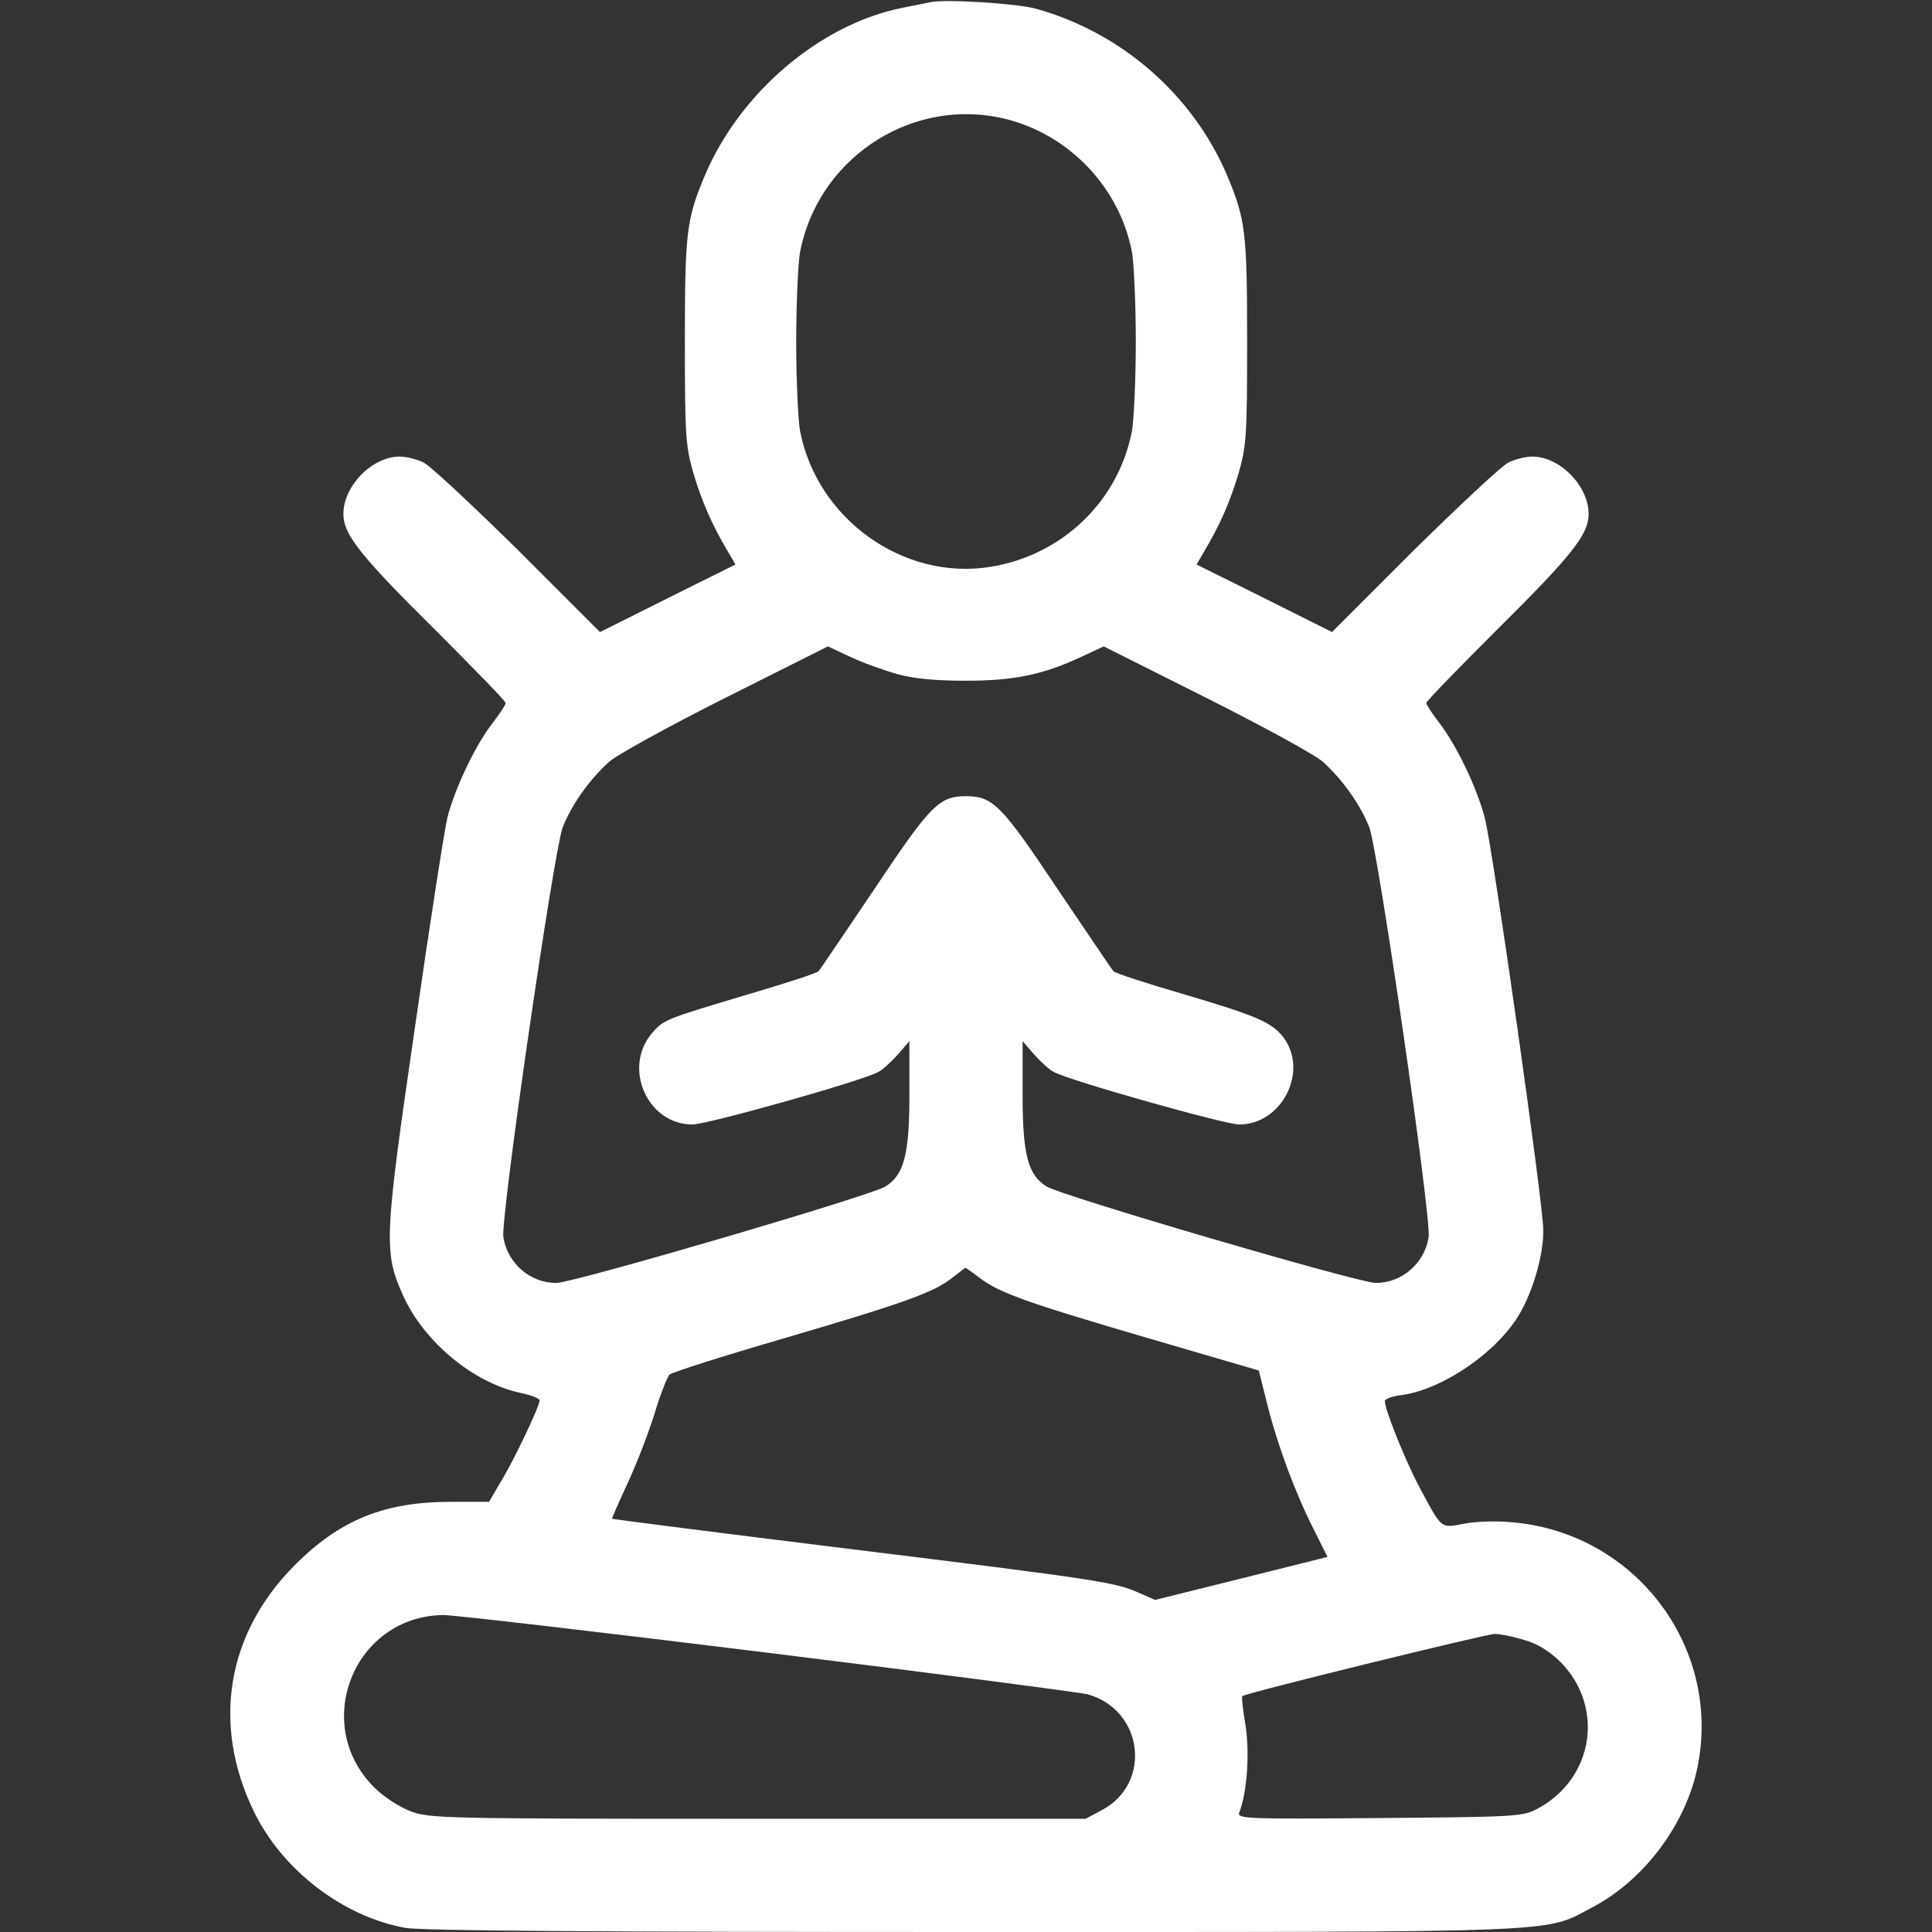 <?xml version="1.0" standalone="no"?>
<!DOCTYPE svg PUBLIC "-//W3C//DTD SVG 20010904//EN"
 "http://www.w3.org/TR/2001/REC-SVG-20010904/DTD/svg10.dtd">
<svg version="1.0" xmlns="http://www.w3.org/2000/svg"
 width="512pt" height="512pt" viewBox="0 0 512 512"
 preserveAspectRatio="xMidYMid meet">

<rect x="0" y="0" width="512" height="512" fill="#333333" stroke="none"/>

<g transform="translate(0,512) scale(0.1,-0.1)"
fill="#FFF" stroke="none">
<path d="M2465 5114 c-11 -2 -45 -9 -75 -15 -217 -44 -429 -224 -522 -444 -49
-116 -53 -152 -53 -440 0 -250 2 -276 22 -347 23 -78 51 -141 91 -208 l21 -36
-179 -89 -180 -90 -217 217 c-120 118 -232 223 -250 232 -18 9 -46 16 -64 16
-73 0 -149 -78 -149 -152 0 -54 43 -109 244 -308 102 -102 186 -188 186 -193
0 -5 -16 -29 -36 -55 -46 -60 -98 -171 -118 -247 -8 -33 -47 -283 -86 -555
-82 -563 -84 -598 -31 -715 56 -122 185 -229 309 -256 29 -6 52 -15 52 -20 0
-16 -68 -159 -103 -216 l-31 -53 -101 0 c-177 0 -295 -48 -415 -169 -179 -180
-219 -420 -108 -650 75 -156 236 -280 402 -310 41 -8 523 -11 1505 -11 1602 0
1510 -3 1642 66 131 69 239 209 274 355 76 323 -156 638 -490 665 -38 4 -95 2
-125 -4 -63 -12 -58 -16 -119 98 -37 70 -91 204 -91 227 0 6 20 13 45 16 109
15 253 114 312 215 36 62 63 155 63 221 0 70 -133 1006 -155 1093 -21 80 -73
189 -119 250 -20 26 -36 50 -36 55 0 5 84 91 186 193 201 199 244 254 244 308
0 74 -76 152 -149 152 -18 0 -46 -7 -64 -16 -18 -9 -130 -114 -250 -232 l-217
-217 -180 90 -179 89 21 36 c40 67 68 130 91 208 20 71 22 97 22 347 0 288 -4
324 -53 440 -91 214 -280 379 -507 442 -51 14 -243 26 -280 17z m176 -304
c180 -34 325 -179 359 -359 5 -30 10 -136 10 -236 0 -100 -5 -206 -10 -236
-35 -186 -184 -330 -374 -361 -231 -38 -461 126 -506 361 -5 30 -10 136 -10
236 0 100 5 206 10 236 46 242 281 404 521 359z m-261 -1477 c44 -12 102 -17
180 -17 127 0 204 16 305 63 l60 28 275 -138 c151 -76 290 -152 307 -169 53
-48 100 -116 122 -173 24 -67 165 -1036 157 -1086 -11 -69 -71 -121 -140 -121
-45 0 -837 232 -873 256 -49 31 -63 85 -63 242 l0 143 31 -36 c18 -20 41 -41
52 -46 42 -23 453 -139 491 -139 113 0 184 140 118 230 -31 40 -68 57 -261
114 -100 29 -186 57 -190 62 -5 5 -71 104 -149 219 -148 222 -171 245 -242
245 -71 0 -94 -23 -242 -245 -78 -115 -144 -214 -149 -219 -4 -5 -88 -32 -186
-61 -224 -67 -224 -67 -256 -104 -77 -92 -11 -241 108 -241 39 0 449 115 492
139 11 5 34 26 52 46 l31 36 0 -143 c0 -157 -14 -211 -63 -242 -36 -24 -828
-256 -873 -256 -69 0 -129 52 -140 121 -8 50 133 1019 157 1086 22 57 69 125
122 173 17 17 155 93 306 169 l275 138 60 -28 c34 -16 90 -36 126 -46z m214
-1598 c53 -41 127 -67 441 -159 l301 -88 23 -92 c27 -107 74 -234 124 -332
l35 -70 -228 -57 -229 -57 -43 19 c-64 28 -99 34 -773 117 -341 42 -621 78
-623 79 -1 1 18 44 42 96 24 52 56 135 71 184 15 50 33 95 39 102 6 6 144 50
306 97 317 93 398 122 445 161 17 13 31 24 33 25 2 0 18 -11 36 -25z m-559
-995 c446 -55 827 -105 847 -110 148 -41 172 -236 38 -307 l-43 -23 -868 0
c-841 0 -870 1 -921 20 -29 11 -71 38 -95 62 -170 167 -56 455 182 458 28 0
415 -45 860 -100z m2004 34 c36 -10 66 -29 96 -58 118 -119 89 -309 -60 -389
-39 -21 -53 -22 -419 -25 -348 -3 -378 -2 -372 14 21 54 28 157 17 230 -7 41
-11 77 -9 79 8 8 644 164 669 165 14 0 49 -7 78 -16z"/>
</g>
</svg>
